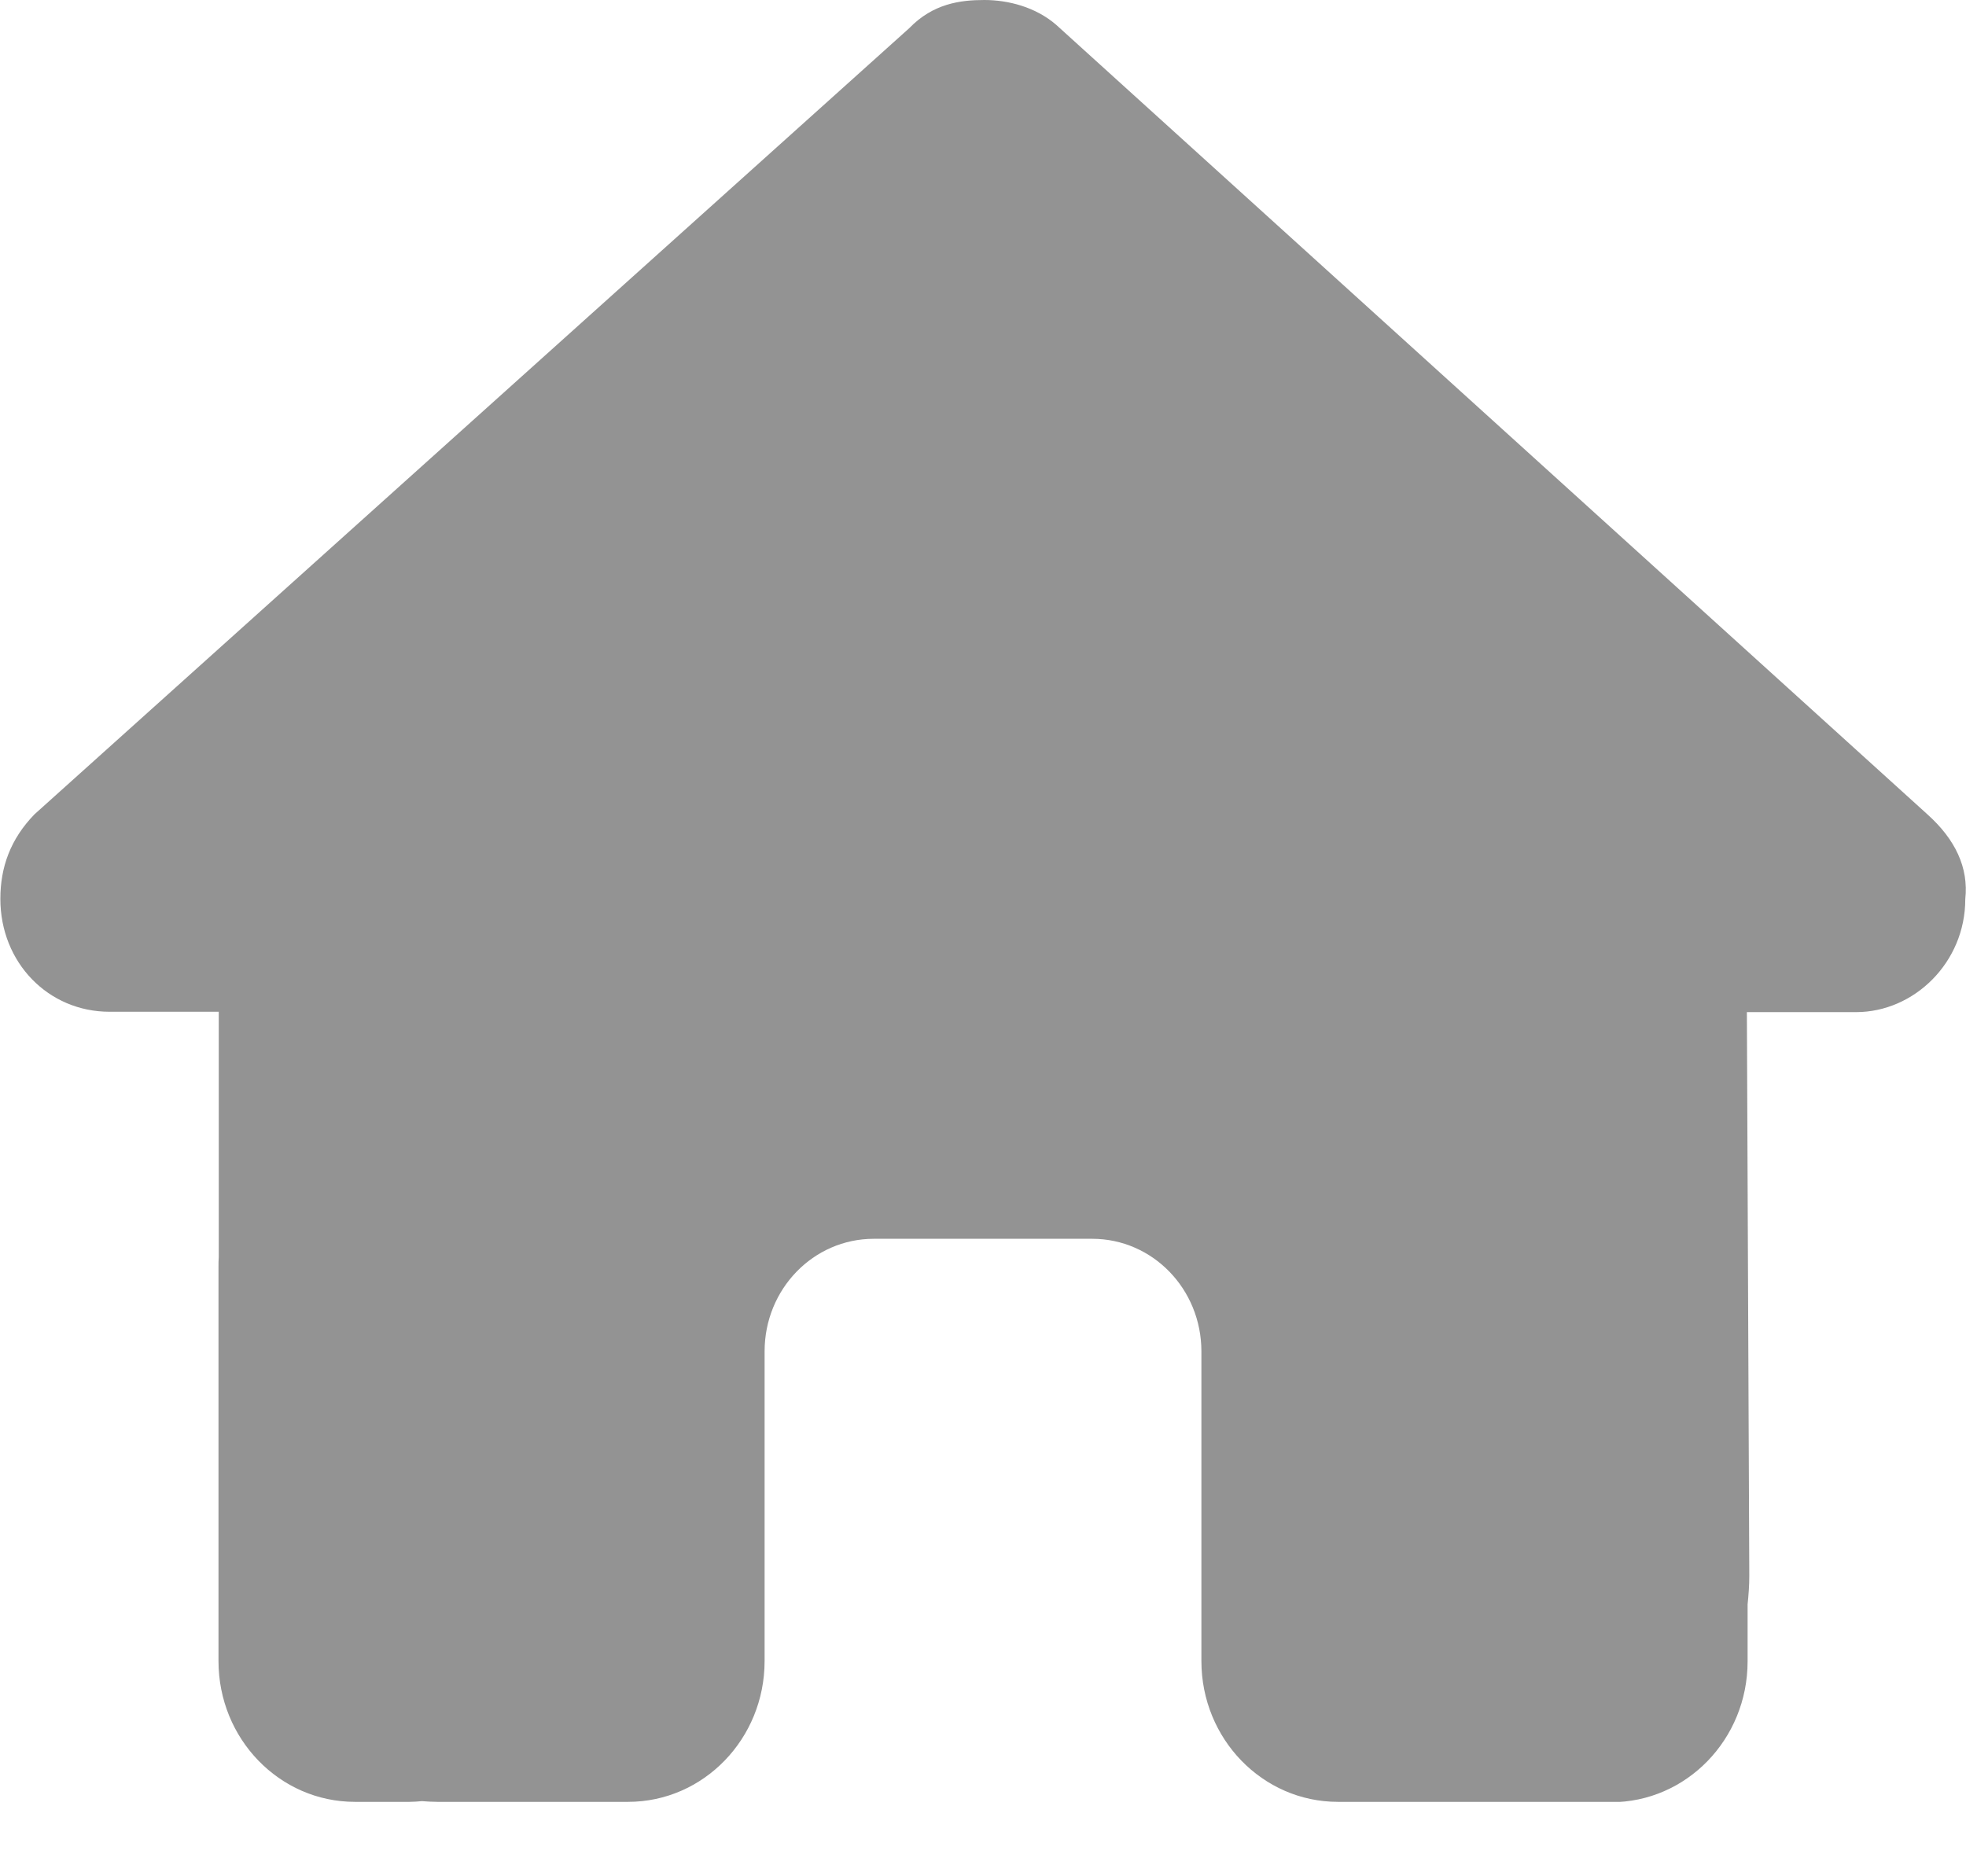 <svg width="22" height="21" viewBox="0 0 22 21" fill="none" xmlns="http://www.w3.org/2000/svg">
<g clip-path="url(#clip0_17_745)">
<path d="M21.992 10.064C21.992 10.773 21.419 11.328 20.77 11.328H19.548L19.575 17.638C19.575 17.744 19.567 17.851 19.556 17.957V18.595C19.556 19.466 18.872 20.171 18.028 20.171H17.417C17.375 20.171 17.333 20.171 17.291 20.167C17.237 20.171 17.184 20.171 17.13 20.171L15.889 20.167H14.972C14.128 20.167 13.444 19.462 13.444 18.591V17.646V15.125C13.444 14.428 12.898 13.865 12.222 13.865H9.778C9.102 13.865 8.556 14.428 8.556 15.125V17.646V18.591C8.556 19.462 7.872 20.167 7.028 20.167H6.111H4.893C4.835 20.167 4.778 20.163 4.721 20.159C4.675 20.163 4.629 20.167 4.583 20.167H3.972C3.128 20.167 2.445 19.462 2.445 18.591V14.18C2.445 14.144 2.445 14.105 2.448 14.069V11.324H1.226C0.539 11.324 0.004 10.773 0.004 10.06C0.004 9.705 0.118 9.39 0.386 9.114L10.175 0.315C10.442 0.039 10.748 0 11.015 0C11.283 0 11.588 0.079 11.817 0.276L21.572 9.118C21.878 9.394 22.031 9.709 21.992 10.064Z" fill="#939393"/>
</g>
<defs>
<clipPath id="clip0_17_745">
<rect width="22" height="20.167" fill="white"/>
</clipPath>
</defs>
</svg>
